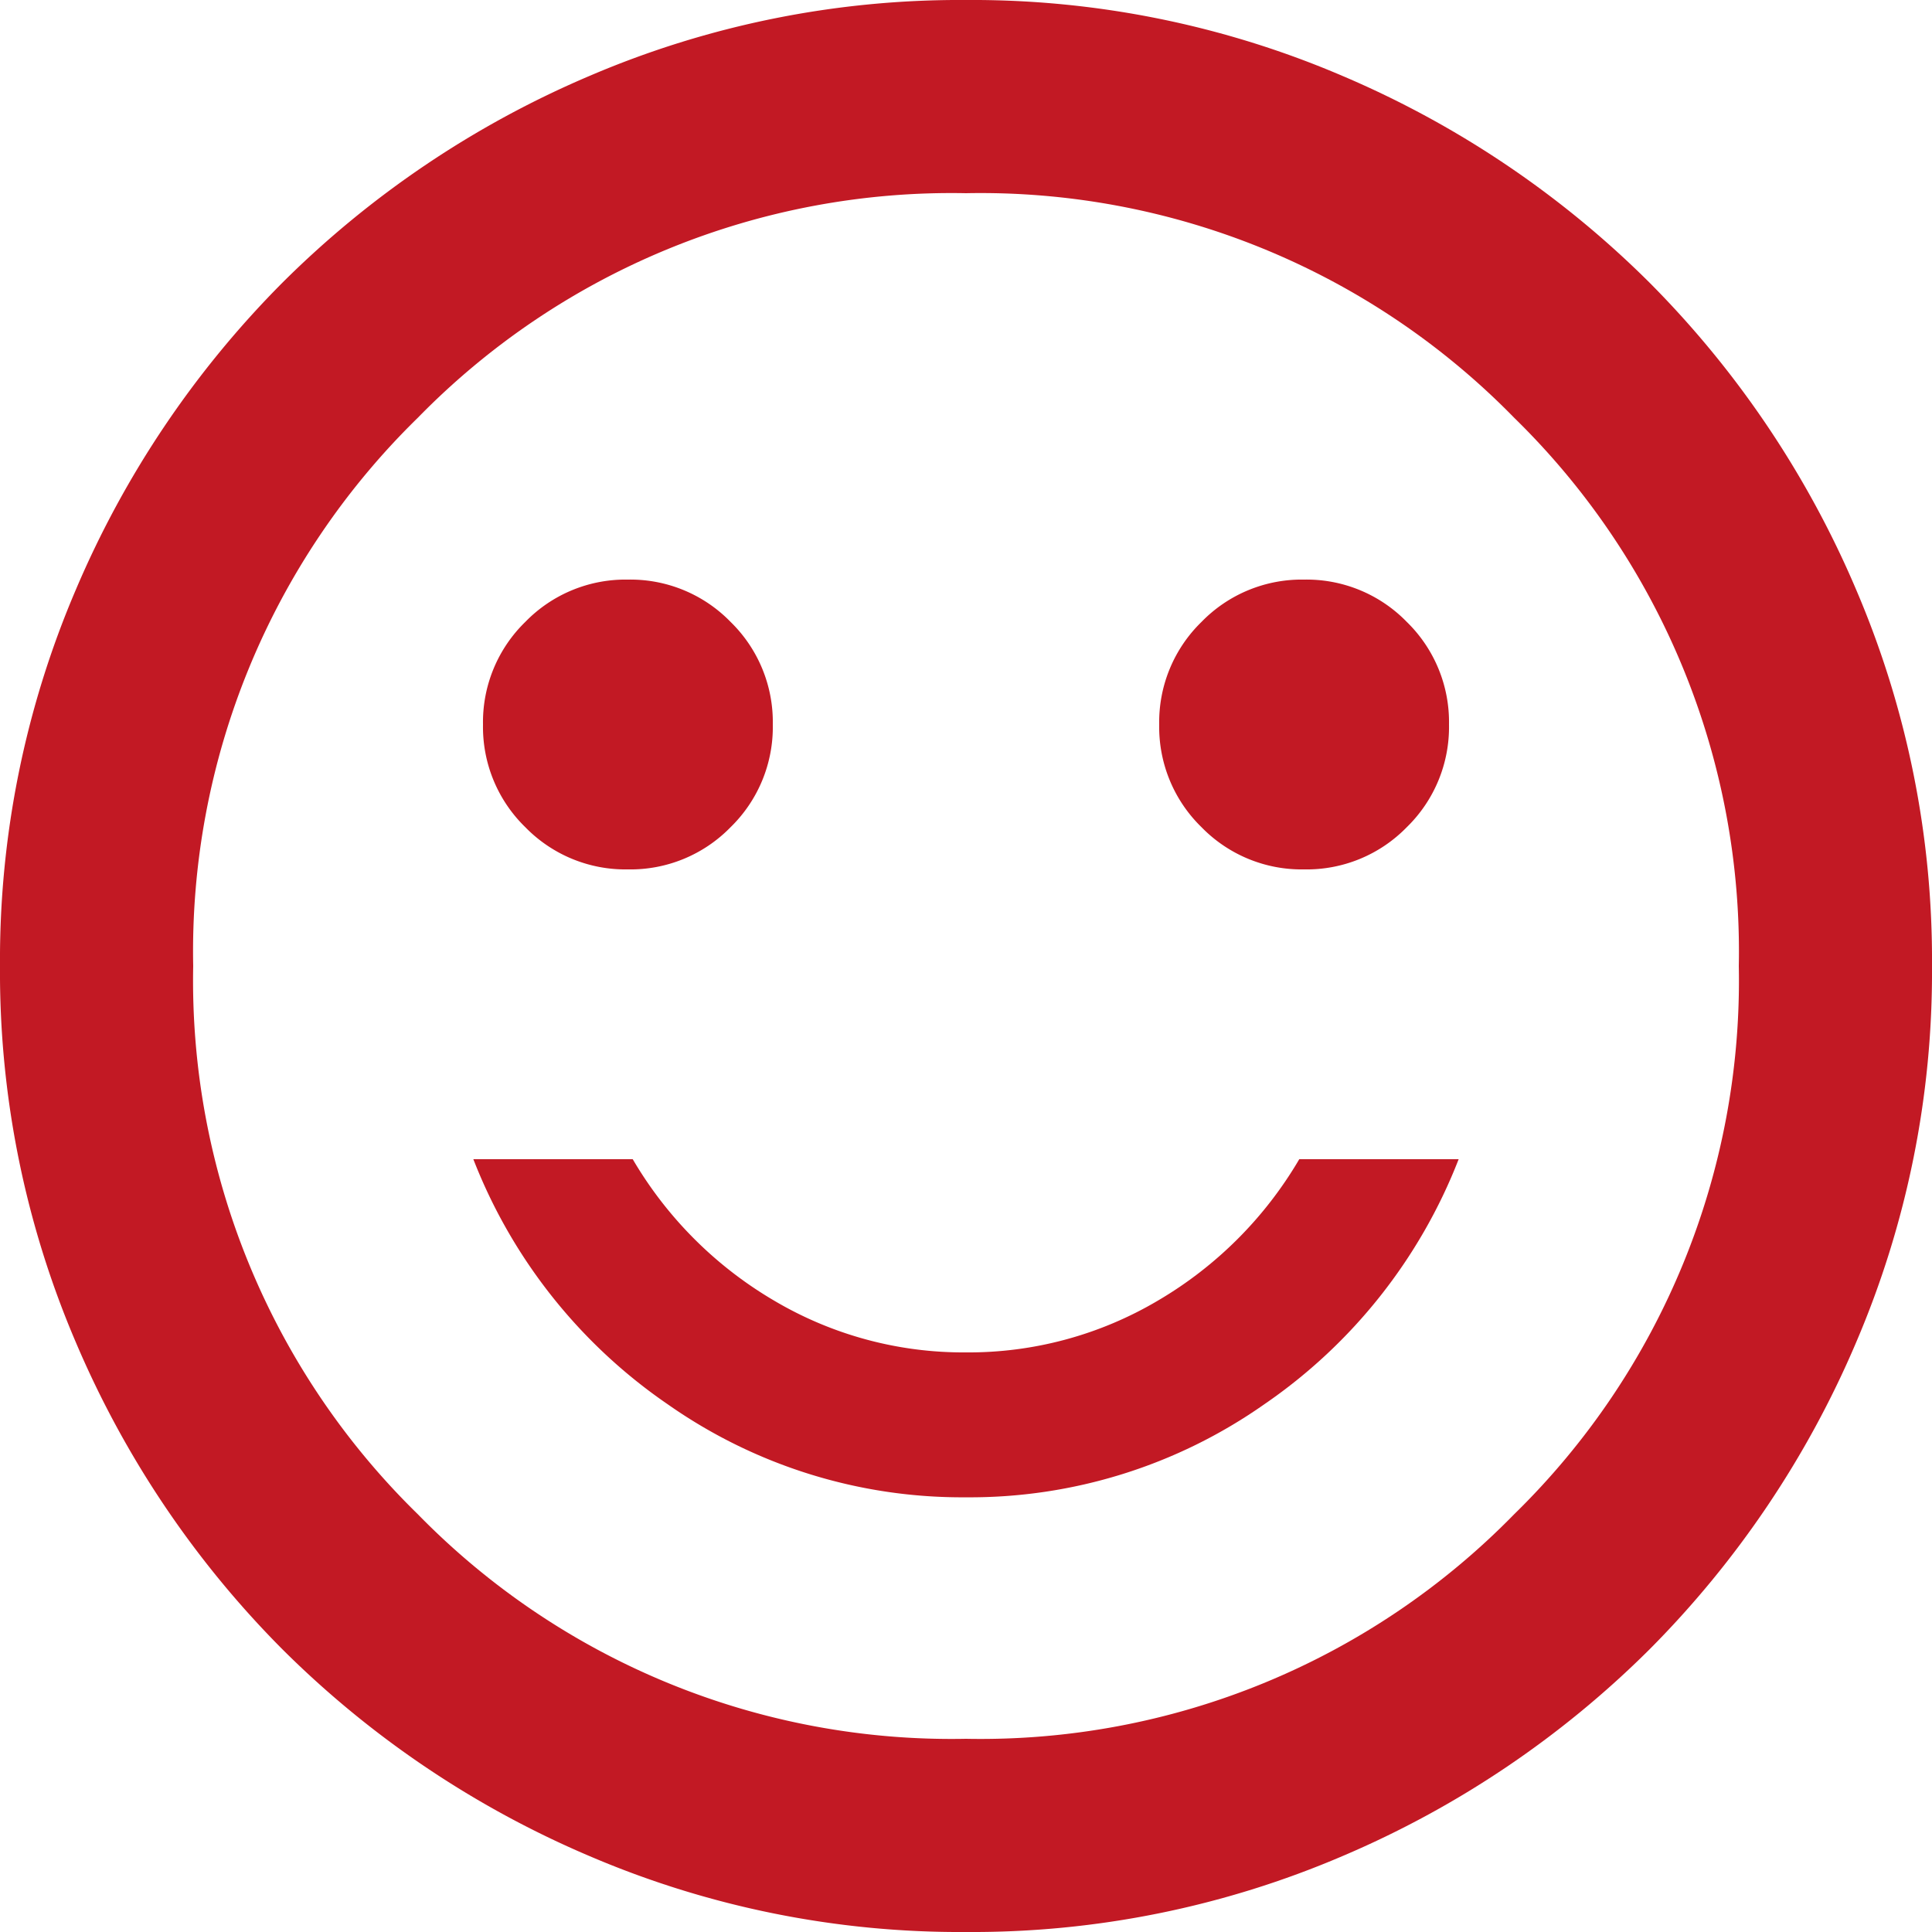 <svg xmlns="http://www.w3.org/2000/svg" width="20" height="20" viewBox="0 0 20 20">
  <path id="Path_4" data-name="Path 4" d="M93.5-871a1.446,1.446,0,0,0,1.063-.437A1.447,1.447,0,0,0,95-872.5a1.447,1.447,0,0,0-.437-1.062A1.446,1.446,0,0,0,93.5-874a1.446,1.446,0,0,0-1.062.438A1.447,1.447,0,0,0,92-872.5a1.447,1.447,0,0,0,.438,1.063A1.446,1.446,0,0,0,93.5-871Zm-7,0a1.446,1.446,0,0,0,1.063-.437A1.447,1.447,0,0,0,88-872.5a1.447,1.447,0,0,0-.437-1.062A1.446,1.446,0,0,0,86.5-874a1.446,1.446,0,0,0-1.062.438A1.447,1.447,0,0,0,85-872.5a1.447,1.447,0,0,0,.438,1.063A1.446,1.446,0,0,0,86.5-871Zm3.5,6.5a5.3,5.3,0,0,0,3.088-.963A5.485,5.485,0,0,0,95.1-868H93.45a4.1,4.1,0,0,1-1.462,1.463A3.846,3.846,0,0,1,90-866a3.846,3.846,0,0,1-1.988-.537A4.1,4.1,0,0,1,86.55-868H84.9a5.485,5.485,0,0,0,2.012,2.537A5.3,5.3,0,0,0,90-864.5Zm0,4.5a9.738,9.738,0,0,1-3.9-.787,10.1,10.1,0,0,1-3.175-2.138,10.1,10.1,0,0,1-2.138-3.175A9.738,9.738,0,0,1,80-870a9.738,9.738,0,0,1,.787-3.9,10.1,10.1,0,0,1,2.138-3.175,10.1,10.1,0,0,1,3.175-2.138A9.738,9.738,0,0,1,90-880a9.738,9.738,0,0,1,3.9.787,10.1,10.1,0,0,1,3.175,2.138,10.1,10.1,0,0,1,2.138,3.175A9.738,9.738,0,0,1,100-870a9.738,9.738,0,0,1-.787,3.9,10.1,10.1,0,0,1-2.138,3.175,10.1,10.1,0,0,1-3.175,2.138A9.738,9.738,0,0,1,90-860ZM90-870Zm0,8a7.721,7.721,0,0,0,5.675-2.325A7.721,7.721,0,0,0,98-870a7.721,7.721,0,0,0-2.325-5.675A7.721,7.721,0,0,0,90-878a7.721,7.721,0,0,0-5.675,2.325A7.721,7.721,0,0,0,82-870a7.721,7.721,0,0,0,2.325,5.675A7.721,7.721,0,0,0,90-862Z" transform="translate(-80 880)" fill="#c21924"/>
</svg>
